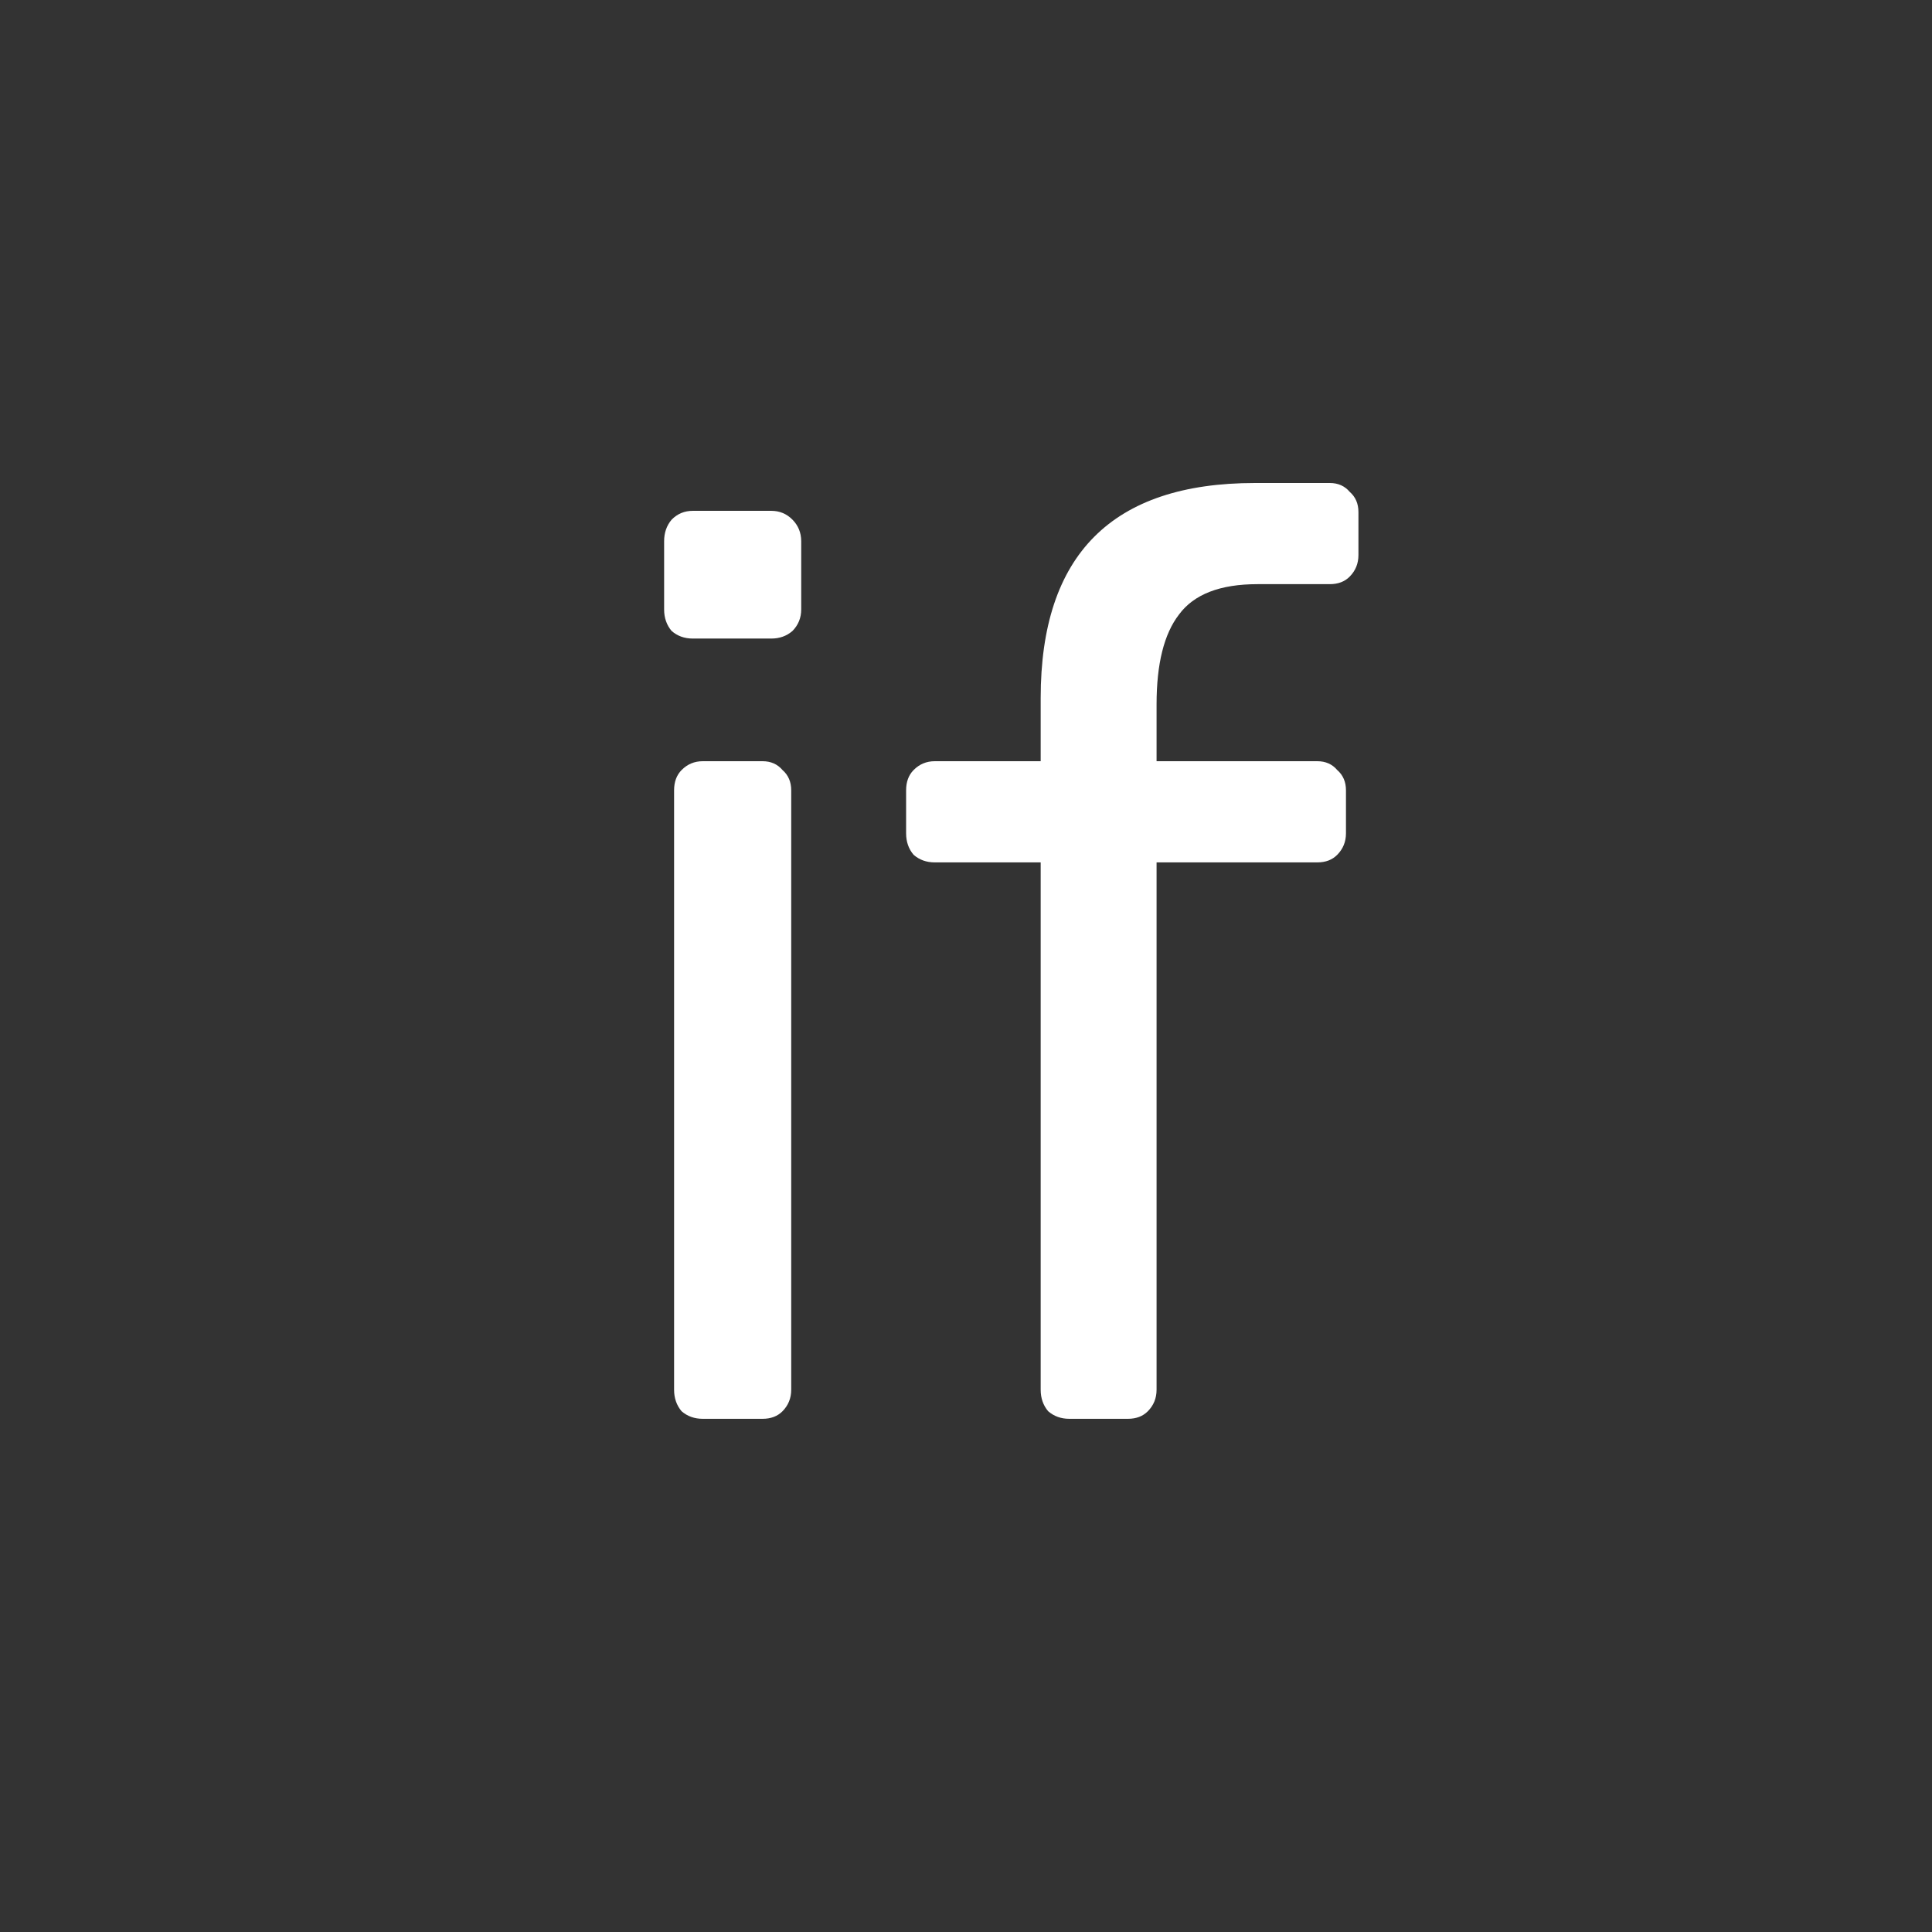 <svg width="64" height="64" viewBox="0 0 64 64" fill="none" xmlns="http://www.w3.org/2000/svg">
<rect x="0" y="0" width="64" height="64" fill="#333333" stroke="none"/>
<path d="M22.949 21.153C22.674 21.153 22.44 21.069 22.248 20.901C22.083 20.706 22 20.468 22 20.189V17.927C22 17.648 22.083 17.41 22.248 17.215C22.44 17.019 22.674 16.922 22.949 16.922H25.55C25.825 16.922 26.059 17.019 26.252 17.215C26.444 17.41 26.541 17.648 26.541 17.927V20.189C26.541 20.468 26.444 20.706 26.252 20.901C26.059 21.069 25.825 21.153 25.55 21.153H22.949ZM23.28 47C23.004 47 22.77 46.916 22.578 46.749C22.413 46.553 22.33 46.316 22.33 46.036V26.18C22.33 25.901 22.413 25.677 22.578 25.509C22.77 25.314 23.004 25.216 23.28 25.216H25.261C25.536 25.216 25.756 25.314 25.922 25.509C26.114 25.677 26.21 25.901 26.21 26.18V46.036C26.21 46.316 26.114 46.553 25.922 46.749C25.756 46.916 25.536 47 25.261 47H23.28Z" fill="white"/>
<path d="M35.423 47C35.148 47 34.914 46.916 34.722 46.749C34.556 46.553 34.474 46.316 34.474 46.036V28.568H30.965C30.69 28.568 30.456 28.484 30.264 28.316C30.098 28.121 30.016 27.883 30.016 27.604V26.18C30.016 25.901 30.098 25.677 30.264 25.509C30.456 25.314 30.69 25.216 30.965 25.216H34.474V23.122C34.474 18.374 36.841 16 41.574 16H44.051C44.326 16 44.546 16.098 44.711 16.293C44.904 16.461 45 16.684 45 16.963V18.388C45 18.667 44.904 18.904 44.711 19.1C44.546 19.268 44.326 19.351 44.051 19.351H41.656C40.418 19.351 39.551 19.686 39.056 20.357C38.56 20.999 38.313 21.991 38.313 23.331V25.216H43.638C43.913 25.216 44.133 25.314 44.298 25.509C44.491 25.677 44.587 25.901 44.587 26.18V27.604C44.587 27.883 44.491 28.121 44.298 28.316C44.133 28.484 43.913 28.568 43.638 28.568H38.313V46.036C38.313 46.316 38.217 46.553 38.024 46.749C37.859 46.916 37.639 47 37.363 47H35.423Z" fill="white"/>
</svg>
